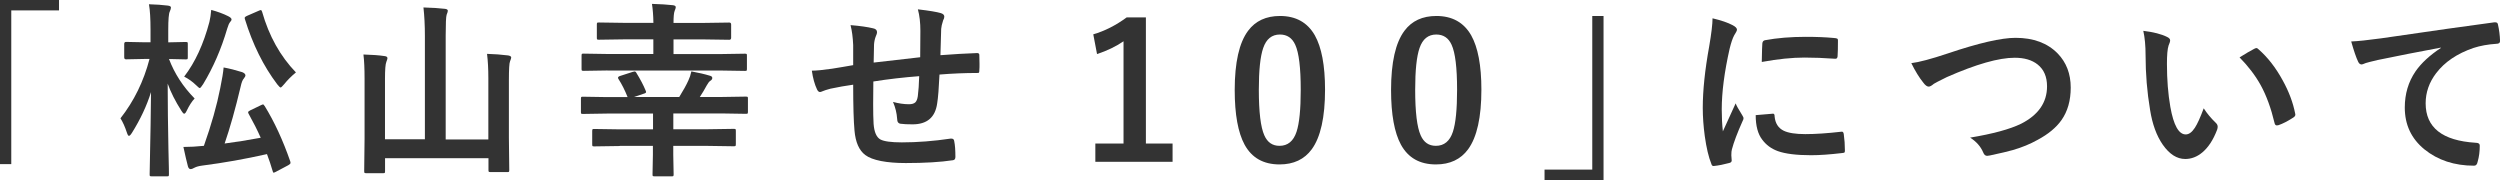 <?xml version="1.0" encoding="UTF-8"?>
<svg id="_レイヤー_6" data-name="レイヤー 6" xmlns="http://www.w3.org/2000/svg" viewBox="0 0 399.1 28.74">
  <defs>
    <style>
      .cls-1 {
        fill: #333;
      }
    </style>
  </defs>
  <path class="cls-1" d="M0,0h9.42v1.66H1.8v24.54H0V0Z"/>
  <path class="cls-1" d="M21.06,21.21c-.2.32-.36.48-.48.48-.1,0-.21-.17-.32-.51-.31-.94-.65-1.7-1.03-2.29,2.16-2.75,3.71-5.91,4.64-9.48h-.75l-3,.06c-.2,0-.29-.11-.29-.32v-2.14c0-.21.1-.32.29-.32l3,.06h.91v-1.98c0-1.77-.08-3.13-.25-4.09,1.12.03,2.12.1,3,.21.34.04.51.14.51.31,0,.15-.06.36-.18.63-.17.32-.25,1.29-.25,2.92v2.01l2.77-.06c.17,0,.27.02.31.06.03.04.04.13.04.26v2.14c0,.16-.02.25-.06.28s-.14.04-.29.04l-2.65-.06c.88,2.32,2.24,4.42,4.09,6.3-.44.47-.86,1.12-1.26,1.95-.15.32-.28.48-.4.48s-.26-.15-.44-.45c-.99-1.55-1.72-3-2.2-4.35,0,3.35.05,6.84.12,10.46.02.77.04,1.79.07,3.05,0,.56.01.88.01.97,0,.16-.02.25-.06.28s-.13.04-.26.04h-2.43c-.16,0-.25-.02-.29-.06-.03-.04-.04-.13-.04-.26,0-.08.01-.78.04-2.09.09-4.01.15-7.7.18-11.04-.67,2.16-1.69,4.34-3.06,6.53ZM42.25,16.92c1.54,2.5,2.91,5.45,4.09,8.85.03.11.04.19.04.23,0,.12-.12.24-.35.37l-1.98,1.05c-.2.1-.32.15-.37.15s-.1-.08-.15-.25c-.25-.88-.56-1.79-.91-2.72-3.45.78-6.88,1.39-10.31,1.83-.54.07-.96.18-1.26.34-.28.16-.48.23-.6.23-.21,0-.37-.15-.45-.45-.2-.73-.43-1.76-.72-3.09,1.02,0,2.1-.06,3.27-.18,1.2-3.38,2.07-6.45,2.61-9.21.3-1.46.48-2.56.54-3.3.93.17,1.92.42,2.97.75.34.14.51.31.51.51,0,.13-.09.3-.26.51-.2.21-.37.65-.51,1.32-.84,3.54-1.69,6.56-2.55,9.05,1.73-.22,3.65-.53,5.76-.92-.52-1.18-1.16-2.45-1.92-3.81-.06-.1-.09-.18-.09-.25,0-.11.12-.21.35-.32l1.68-.81c.18-.09.29-.13.35-.13.07,0,.15.08.25.25ZM29.4,12.23c1.75-2.27,3.09-5.18,4.03-8.73.14-.57.23-1.21.29-1.92,1.05.29,1.95.62,2.7,1,.36.18.54.35.54.51,0,.14-.07.27-.21.41-.17.2-.33.56-.48,1.08-.95,3.24-2.23,6.19-3.84,8.85-.27.42-.45.63-.54.63-.08,0-.27-.15-.57-.45-.61-.59-1.25-1.04-1.92-1.38ZM47.23,11.57c-.75.62-1.36,1.24-1.83,1.83-.32.38-.52.57-.6.57-.09,0-.27-.17-.54-.51-2.2-2.9-3.92-6.37-5.16-10.4-.03-.09-.04-.15-.04-.19,0-.12.13-.23.4-.35l1.86-.81c.15-.07.25-.1.31-.1.09,0,.16.09.21.26,1.1,3.88,2.91,7.11,5.41,9.7Z"/>
  <path class="cls-1" d="M77.78,8.6c1.12.03,2.24.11,3.35.25.32.06.48.17.48.32,0,.1-.06.31-.19.63-.12.26-.18,1.26-.18,3v9.18l.06,5.16c0,.16-.02.25-.06.29-.04.03-.13.04-.26.04h-2.68c-.16,0-.25-.02-.28-.07-.03-.03-.04-.12-.04-.26v-1.89h-16.51v2.07c0,.16-.02.25-.06.29-.04.03-.13.04-.28.04h-2.64c-.16,0-.25-.02-.29-.05s-.06-.13-.06-.29l.06-5.19v-9.54c0-1.64-.06-2.93-.18-3.88,1.38.04,2.5.12,3.35.25.32.03.48.14.48.32,0,.09-.02.2-.07.32-.06.16-.09.25-.1.28-.15.34-.22,1.25-.22,2.71v9.65h6.37V5.76c0-1.71-.08-3.23-.23-4.57,1.41.04,2.55.11,3.44.22.3.03.45.14.45.32,0,.1-.06.31-.19.63-.1.3-.15,1.41-.15,3.33v16.57h6.81v-9.76c0-1.5-.07-2.8-.21-3.9Z"/>
  <path class="cls-1" d="M98.95,23.31l-4.09.06c-.16,0-.25-.02-.28-.06-.03-.05-.04-.15-.04-.29v-2.08c0-.17.02-.27.06-.31.04-.03.13-.04.26-.04l4.09.06h5.3v-2.52h-7.4l-3.78.06c-.17,0-.26-.02-.29-.06s-.04-.13-.04-.26v-2.11c0-.16.02-.25.06-.28s.13-.04.28-.04l3.78.06h3.33c-.43-1.08-.91-2.04-1.44-2.86-.06-.09-.09-.16-.09-.22,0-.12.1-.21.29-.28l2.04-.66c.15-.05.25-.07.31-.07.11,0,.21.07.29.22.65,1.06,1.14,1.99,1.46,2.78.06.13.09.22.09.28,0,.11-.12.2-.35.26l-1.58.54h7.22c.64-1.03,1.13-1.9,1.46-2.64.21-.44.37-.92.48-1.45,1.11.2,2.11.43,3,.7.22.06.34.18.34.35,0,.17-.1.32-.31.45-.17.1-.36.34-.57.72-.33.62-.7,1.25-1.11,1.86h3.57l3.78-.06c.16,0,.25.02.29.06.03.04.04.13.04.26v2.11c0,.15-.02.24-.05.27s-.13.05-.29.05l-3.78-.06h-7.79v2.52h5.58l4.07-.06c.16,0,.25.02.29.06.03.05.04.15.04.29v2.08c0,.16-.02.25-.05.29s-.13.06-.29.06l-4.07-.06h-5.58v1.41l.06,3.12c0,.16-.02.25-.06.29-.04.03-.13.04-.28.04h-2.67c-.18,0-.28-.02-.32-.06-.03-.04-.04-.13-.04-.28l.06-3.12v-1.41h-5.3ZM96.98,11.25l-3.81.06c-.16,0-.25-.02-.29-.06-.03-.04-.04-.13-.04-.26v-2.11c0-.16.02-.25.06-.28s.13-.04.28-.04l3.81.06h7.31v-2.34h-4.56l-4.13.06c-.17,0-.26-.02-.29-.06s-.04-.13-.04-.26v-2.11c0-.16.02-.25.06-.28s.13-.04.28-.04l4.13.06h4.56c-.02-1.2-.1-2.21-.23-3.03,1.37.04,2.49.11,3.35.21.3.04.45.14.45.31,0,.12-.06.32-.18.6-.12.3-.18.94-.18,1.92h4.76l4.15-.06c.2,0,.29.11.29.32v2.11c0,.21-.1.32-.29.32l-4.15-.06h-4.76v2.34h7.59l3.81-.06c.16,0,.25.02.28.06s.04.13.04.26v2.11c0,.16-.02.25-.06.28s-.13.04-.26.04l-3.81-.06h-18.12Z"/>
  <path class="cls-1" d="M146.9,9.14c.02-1,.03-2.4.03-4.22,0-1.3-.13-2.44-.4-3.43,1.83.21,3.04.42,3.65.6.38.11.57.3.57.57,0,.16-.06.36-.19.6-.19.58-.29,1.03-.31,1.35-.04,1.24-.08,2.64-.12,4.2,2.04-.16,3.99-.27,5.86-.34.23,0,.35.1.35.31.02.65.03,1.13.03,1.42,0,.36,0,.71-.03,1.04,0,.2-.02.32-.07.37-.05.03-.15.04-.31.04-1.88,0-3.87.08-5.98.25-.1,2.16-.22,3.7-.37,4.61-.31,2.23-1.62,3.34-3.93,3.34-.82,0-1.44-.03-1.86-.09-.4-.03-.6-.29-.6-.78-.06-.93-.28-1.83-.66-2.71.88.24,1.73.37,2.55.37.46,0,.79-.1,1-.29s.34-.53.41-1c.11-.83.18-1.89.22-3.19-2.48.19-4.92.47-7.32.85-.02,1.84-.03,3.04-.03,3.62,0,1.28.02,2.33.07,3.15.1,1.31.46,2.13,1.08,2.48.57.31,1.71.47,3.43.47,2.48,0,5.07-.2,7.76-.6h.18c.24,0,.39.13.42.4.13.62.19,1.46.19,2.52,0,.32-.13.5-.4.53-1.98.3-4.49.45-7.53.45s-5.34-.43-6.47-1.29c-.98-.74-1.55-2.04-1.71-3.9-.14-1.51-.21-3.96-.21-7.32-1.21.17-2.42.38-3.63.64-.59.16-1.04.3-1.35.44-.12.06-.22.09-.32.09-.19,0-.34-.14-.47-.41-.38-.8-.66-1.8-.83-3,.7,0,1.77-.1,3.21-.31.32-.04.89-.13,1.71-.28s1.38-.24,1.68-.29v-3.21c-.05-1.21-.19-2.27-.42-3.18,1.47.12,2.68.29,3.6.51.42.08.63.29.63.63,0,.15-.06.36-.19.63-.17.43-.26.87-.29,1.32,0,.26-.02.74-.03,1.44,0,.65-.02,1.14-.03,1.45.59-.08,3.06-.36,7.41-.85Z"/>
  <path class="cls-1" d="M182.93,2.78v20.13h4.26v2.92h-12.33v-2.92h4.5V6.59c-1.23.84-2.64,1.52-4.23,2.04l-.6-3.15c1.83-.53,3.6-1.43,5.33-2.7h3.08Z"/>
  <path class="cls-1" d="M204.33,2.55c2.54,0,4.39,1.03,5.57,3.09,1.08,1.92,1.63,4.81,1.63,8.67,0,4.41-.71,7.59-2.12,9.52-1.18,1.61-2.9,2.42-5.14,2.42-2.57,0-4.43-1.05-5.58-3.15-1.05-1.93-1.58-4.84-1.58-8.73,0-4.39.71-7.55,2.14-9.46,1.17-1.57,2.87-2.36,5.1-2.36ZM204.33,5.51c-1.29,0-2.18.72-2.67,2.15-.47,1.35-.7,3.57-.7,6.67,0,3.54.29,5.97.88,7.28.49,1.11,1.29,1.67,2.42,1.67,1.32,0,2.23-.75,2.72-2.24.45-1.36.67-3.59.67-6.71,0-3.53-.29-5.92-.88-7.19-.49-1.08-1.3-1.63-2.45-1.63Z"/>
  <path class="cls-1" d="M229.29,2.55c2.54,0,4.39,1.03,5.57,3.09,1.08,1.92,1.63,4.81,1.63,8.67,0,4.41-.71,7.59-2.12,9.52-1.18,1.61-2.9,2.42-5.14,2.42-2.57,0-4.43-1.05-5.58-3.15-1.05-1.93-1.58-4.84-1.58-8.73,0-4.39.71-7.55,2.14-9.46,1.17-1.57,2.87-2.36,5.1-2.36ZM229.29,5.51c-1.29,0-2.18.72-2.67,2.15-.47,1.35-.7,3.57-.7,6.67,0,3.54.29,5.97.88,7.28.49,1.11,1.29,1.67,2.42,1.67,1.32,0,2.23-.75,2.72-2.24.45-1.36.67-3.59.67-6.71,0-3.53-.29-5.92-.88-7.19-.49-1.08-1.3-1.63-2.45-1.63Z"/>
  <path class="cls-1" d="M255.99,28.74h-9.42v-1.66h7.62V2.55h1.8v26.19Z"/>
  <path class="cls-1" d="M273.38,2.92c1.4.33,2.47.7,3.22,1.1.46.24.69.48.69.72,0,.15-.15.45-.45.91-.25.47-.49,1.18-.72,2.12-.84,3.72-1.26,6.95-1.26,9.7,0,1.28.06,2.45.18,3.5,1.36-2.97,2.04-4.46,2.04-4.47.11.32.46.95,1.05,1.89.14.23.21.39.21.45,0,.16-.05.32-.15.48-.84,1.88-1.41,3.39-1.71,4.53-.06.19-.09.5-.09.94l.06.83c0,.21-.13.34-.4.4-.85.23-1.67.4-2.45.48h-.06c-.17,0-.28-.11-.34-.34-.44-1.09-.79-2.57-1.05-4.44-.21-1.56-.32-3.06-.32-4.5,0-2.75.34-6.04,1.03-9.84.35-2.05.53-3.54.53-4.47ZM280.29,18.38l2.72-.23h.06c.16,0,.23.15.23.45.1,1.08.58,1.84,1.45,2.27.75.36,1.9.54,3.44.54,1.63,0,3.54-.13,5.73-.38.07,0,.11-.01.13-.01.16,0,.25.13.29.4.12.84.18,1.7.18,2.58,0,.2-.02.31-.07.35-.06.04-.21.07-.44.09-1.87.22-3.5.34-4.89.34-2.32,0-4.1-.22-5.32-.66-1.04-.38-1.86-.99-2.48-1.83-.69-.89-1.04-2.19-1.04-3.9ZM281.25,9.87c.03-1.72.06-2.7.09-2.94.03-.29.17-.46.42-.51,1.93-.36,4.11-.54,6.52-.54,1.7,0,3.18.06,4.44.18.32.02.52.06.6.12.06.04.09.13.09.28,0,1.14-.02,1.99-.06,2.55-.03.24-.14.37-.32.37h-.07c-1.8-.13-3.43-.19-4.89-.19-1.97,0-4.24.23-6.81.7Z"/>
  <path class="cls-1" d="M305.13,10.08c1.19-.14,3.13-.65,5.82-1.55,4.92-1.66,8.53-2.49,10.81-2.49,2.85,0,5.09.83,6.72,2.49,1.4,1.44,2.09,3.26,2.09,5.46,0,2.06-.49,3.79-1.48,5.19-.84,1.19-2.11,2.24-3.81,3.15-1.18.66-2.5,1.21-3.97,1.63-.71.21-1.93.49-3.65.86-.19.04-.33.06-.44.06-.27,0-.48-.18-.62-.54-.4-.95-1.1-1.74-2.09-2.37,3.61-.6,6.32-1.33,8.13-2.21,2.76-1.4,4.15-3.39,4.15-5.98,0-1.52-.5-2.69-1.51-3.49-.9-.71-2.11-1.07-3.65-1.07-2.55,0-6.16,1.03-10.84,3.09-1.26.62-1.95.98-2.07,1.07-.35.3-.62.45-.82.45-.26,0-.55-.21-.86-.63-.65-.8-1.29-1.84-1.92-3.12Z"/>
  <path class="cls-1" d="M342.15,4.92c1.63.2,2.9.52,3.81.98.32.15.48.33.48.54,0,.18-.08.45-.25.83-.18.55-.26,1.53-.26,2.94,0,2.49.18,4.77.54,6.84.52,2.94,1.34,4.41,2.46,4.41.51,0,.99-.35,1.45-1.05.41-.62.88-1.67,1.42-3.12.51.8,1.15,1.57,1.92,2.31.21.19.31.4.31.64,0,.14-.03.29-.09.47-.61,1.61-1.4,2.82-2.37,3.63-.83.69-1.74,1.04-2.72,1.04-1.33,0-2.52-.76-3.59-2.29-.99-1.43-1.66-3.27-2.02-5.54-.48-2.85-.72-5.76-.72-8.73,0-1.51-.12-2.82-.37-3.93ZM357.51,9.17c.99-.62,1.77-1.08,2.36-1.38.17-.08.28-.12.34-.12.1,0,.21.06.32.18,1.47,1.28,2.77,2.94,3.88,4.98.99,1.79,1.65,3.55,1.99,5.29.02.07.03.13.03.18,0,.18-.12.34-.35.48-.88.57-1.66.97-2.34,1.2-.1.03-.19.04-.26.04-.2,0-.32-.13-.37-.38-.56-2.35-1.29-4.37-2.21-6.04-.86-1.55-1.99-3.03-3.38-4.44Z"/>
  <path class="cls-1" d="M375.34,6.62c1.06-.04,2.66-.21,4.78-.5,8.08-1.18,14.08-2.03,18.02-2.55.07,0,.13-.01.18-.01.27,0,.42.11.45.34.2.87.31,1.75.34,2.65,0,.29-.19.44-.57.44-1.36.09-2.58.31-3.66.66-2.63.9-4.62,2.25-5.98,4.04-1.11,1.46-1.67,3.07-1.67,4.8,0,3.87,2.66,5.97,7.98,6.3.44,0,.66.15.66.45,0,.94-.11,1.8-.34,2.58-.08.42-.26.63-.56.63-3.14,0-5.79-.87-7.94-2.61-2.09-1.71-3.13-3.93-3.13-6.67,0-2.18.57-4.1,1.71-5.77.93-1.34,2.28-2.58,4.04-3.74v-.06c-3.54.66-6.89,1.32-10.08,1.98-1.04.24-1.67.41-1.89.48-.37.16-.59.23-.66.23-.25,0-.44-.15-.57-.45-.31-.64-.68-1.72-1.11-3.24Z"/>
</svg>